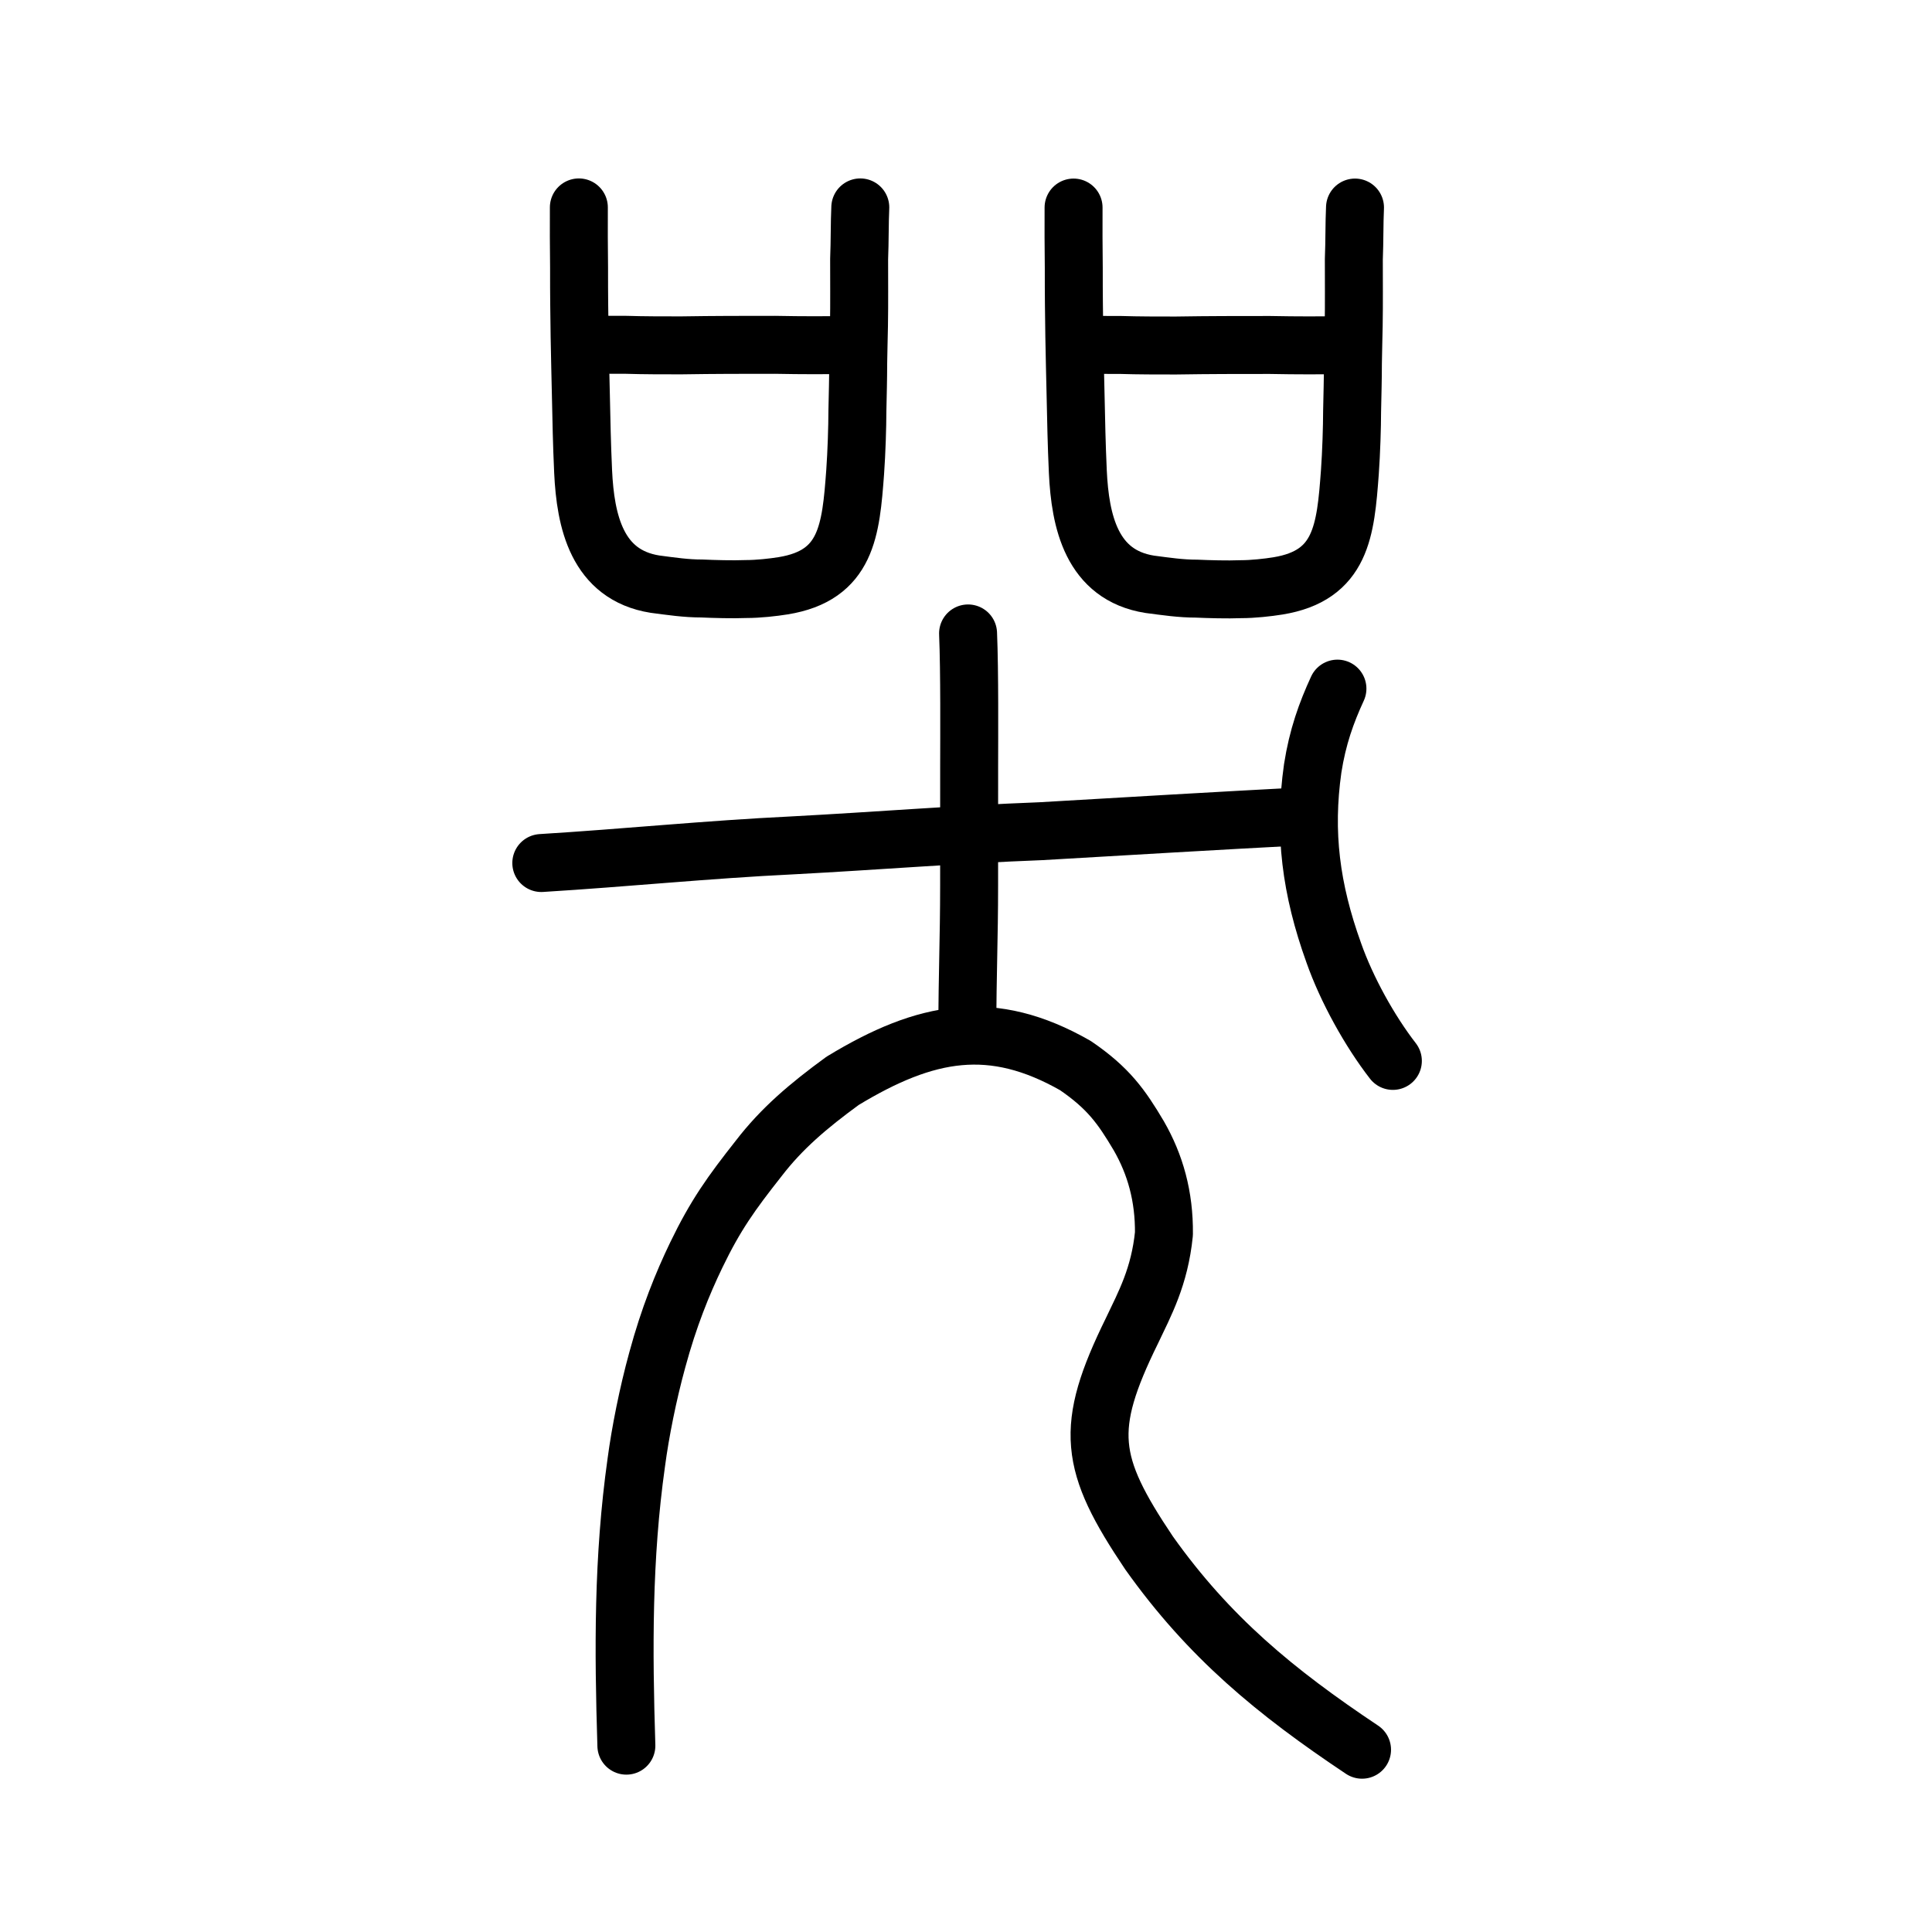 <?xml version="1.0" encoding="UTF-8" standalone="no"?>
<!-- Created with Inkscape (http://www.inkscape.org/) -->

<svg
   xmlns:dc="http://purl.org/dc/elements/1.1/"
   xmlns:cc="http://creativecommons.org/ns#"
   xmlns:rdf="http://www.w3.org/1999/02/22-rdf-syntax-ns#"
   xmlns:svg="http://www.w3.org/2000/svg"
   xmlns="http://www.w3.org/2000/svg"
   xmlns:sodipodi="http://sodipodi.sourceforge.net/DTD/sodipodi-0.dtd"
   xmlns:inkscape="http://www.inkscape.org/namespaces/inkscape"
   width="200px"
   height="200px"
   viewBox="0 0 200 200"
   version="1.1"
   id="SVGRoot"
   inkscape:version="0.92.3 (2405546, 2018-03-11)"
   sodipodi:docname="54edss.svg">
  <sodipodi:namedview
     id="base"
     pagecolor="#ffffff"
     bordercolor="#666666"
     borderopacity="1.0"
     inkscape:pageopacity="0.0"
     inkscape:pageshadow="2"
     inkscape:zoom="2.3482144"
     inkscape:cx="127.63361"
     inkscape:cy="71.268061"
     inkscape:document-units="px"
     inkscape:current-layer="layer1"
     showgrid="true"
     inkscape:window-width="985"
     inkscape:window-height="772"
     inkscape:window-x="510"
     inkscape:window-y="198"
     inkscape:window-maximized="0"
     showguides="false"
     inkscape:snap-global="false"
     inkscape:measure-start="0,0"
     inkscape:measure-end="0,0">
    <inkscape:grid
       type="xygrid"
       id="grid6085" />
  </sodipodi:namedview>
  <defs
     id="defs5523" />
  <g
     id="layer1"
     inkscape:groupmode="layer"
     inkscape:label="レイヤー 1">
    <path
       style="opacity:1;vector-effect:none;fill:none;fill-opacity:1;stroke:#000000;stroke-width:6;stroke-linecap:round;stroke-linejoin:round;stroke-miterlimit:4;stroke-dasharray:none;stroke-dashoffset:0;stroke-opacity:1"
       d="m 64.842,180.71 c -0.309,-9.945 -0.37,-19.401 1.027,-29.317 0.415,-3.128 1.199,-7.079 2.174,-10.621 1.197,-4.416 2.599,-7.868 4.033,-10.847 1.998,-4.138 3.617,-6.396 6.46,-10.001 2.383,-3.103 5.132,-5.437 8.689,-8.036 8.664,-5.259 15.477,-6.499 24.096,-1.583 3.429,2.338 4.788,4.271 6.568,7.273 1.704,2.963 2.641,6.266 2.601,10.141 -0.448,4.45 -1.978,7.233 -3.311,10.042 -4.964,10.103 -4.453,13.73 1.771,22.996 6.202,8.723 13.044,14.366 22.048,20.373"
       id="path6755"
       inkscape:connector-curvature="0"
       sodipodi:nodetypes="cccccccccccc" />
    <path
       style="fill:none;stroke:#000000;stroke-width:6;stroke-linecap:round;stroke-linejoin:round;stroke-miterlimit:4;stroke-dasharray:none;stroke-opacity:1"
       d="m 56.035,89.34 c 8.7,-0.533 17.252,-1.407 25.996,-1.827 8.813,-0.466 16.868,-1.13 25.724,-1.468 9.093,-0.532 18.593,-1.093 27.041,-1.537"
       id="path4568-3-6"
       inkscape:connector-curvature="0"
       sodipodi:nodetypes="cccc" />
    <path
       style="opacity:1;vector-effect:none;fill:none;fill-opacity:1;stroke:#000000;stroke-width:6;stroke-linecap:round;stroke-linejoin:round;stroke-miterlimit:4;stroke-dasharray:none;stroke-dashoffset:0;stroke-opacity:1"
       d="m 100.214,65.573 c 0.165,3.94 0.115,10.746 0.112,13.747 -0.003,3.001 -0.004,9.139 -0.003,12.342 -8.7e-4,5.559 -0.182,9.251 -0.182,14.823"
       id="path6087-3"
       inkscape:connector-curvature="0"
       sodipodi:nodetypes="cccc" />
    <path
       style="opacity:1;vector-effect:none;fill:none;fill-opacity:1;stroke:#000000;stroke-width:6;stroke-linecap:round;stroke-linejoin:round;stroke-miterlimit:4;stroke-dasharray:none;stroke-dashoffset:0;stroke-opacity:1"
       d="m 138.451,71.287 c -1.15,2.495 -2.055,5.003 -2.56,8.25 -0.948,6.685 -0.184,12.529 2.175,19.086 1.342,3.818 3.732,8.117 6.123,11.202"
       id="path7351-2-0-7"
       inkscape:connector-curvature="0"
       sodipodi:nodetypes="cccc" />
    <path
       id="path836"
       d="m 59.923,21.471 c -0.005,2.139 -0.009,3.883 0.022,6.247 -0.007,2.87 0.025,4.727 0.056,7.091 0.031,2.139 0.098,4.333 0.13,6.022 0.065,2.926 0.097,4.952 0.234,7.991 0.241,5.121 1.418,10.693 7.437,11.649 1.73,0.225 3.208,0.45 4.867,0.45 1.226,0.056 3.173,0.113 4.579,0.056 1.262,0 2.777,-0.169 3.823,-0.338 6.601,-1.069 7.008,-5.74 7.455,-11.762 0.149,-2.082 0.227,-4.671 0.231,-6.303 0.041,-2.026 0.08,-3.208 0.083,-4.952 0.04,-1.632 0.042,-2.645 0.081,-3.883 0.042,-2.42 0.012,-4.784 0.016,-6.922 0.076,-1.857 0.045,-3.771 0.121,-5.346"
       style="fill:none;stroke:#000000;stroke-width:6;stroke-linecap:round;stroke-linejoin:round;stroke-miterlimit:4;stroke-dasharray:none;stroke-opacity:1"
       inkscape:connector-curvature="0"
       sodipodi:nodetypes="ccccccccccccccc" />
    <path
       id="path838"
       d="m 60.41,35.64 c 1.514,0.056 2.308,0.056 4.435,0.056 1.731,0.056 3.858,0.056 5.661,0.056 3.533,-0.056 6.418,-0.056 9.735,-0.056 2.921,0.056 5.192,0.056 8.293,0"
       style="fill:none;stroke:#000000;stroke-width:6;stroke-linecap:round;stroke-linejoin:round;stroke-miterlimit:4;stroke-dasharray:none;stroke-opacity:1"
       inkscape:connector-curvature="0"
       sodipodi:nodetypes="ccccc" />
    <path
       id="path836-8"
       d="m 111.135,21.486 c -0.004,2.139 -0.009,3.883 0.022,6.247 -0.006,2.87 0.025,4.727 0.056,7.091 0.031,2.139 0.098,4.333 0.13,6.022 0.065,2.926 0.097,4.952 0.234,7.991 0.241,5.121 1.418,10.693 7.437,11.649 1.73,0.225 3.208,0.45 4.867,0.45 1.226,0.056 3.173,0.113 4.579,0.056 1.262,0 2.777,-0.169 3.823,-0.338 6.601,-1.069 7.008,-5.74 7.455,-11.762 0.149,-2.082 0.227,-4.671 0.231,-6.303 0.041,-2.026 0.08,-3.208 0.083,-4.952 0.04,-1.632 0.042,-2.645 0.081,-3.883 0.042,-2.42 0.012,-4.784 0.016,-6.922 0.076,-1.857 0.045,-3.771 0.121,-5.346"
       style="fill:none;stroke:#000000;stroke-width:6;stroke-linecap:round;stroke-linejoin:round;stroke-miterlimit:4;stroke-dasharray:none;stroke-opacity:1"
       inkscape:connector-curvature="0"
       sodipodi:nodetypes="ccccccccccccccc" />
    <path
       id="path838-7"
       d="m 111.621,35.655 c 1.514,0.056 2.308,0.056 4.435,0.056 1.731,0.056 3.858,0.056 5.661,0.056 3.533,-0.056 6.418,-0.056 9.735,-0.056 2.921,0.056 5.192,0.056 8.293,0"
       style="fill:none;stroke:#000000;stroke-width:6;stroke-linecap:round;stroke-linejoin:round;stroke-miterlimit:4;stroke-dasharray:none;stroke-opacity:1"
       inkscape:connector-curvature="0"
       sodipodi:nodetypes="ccccc" />
  </g>
</svg>
